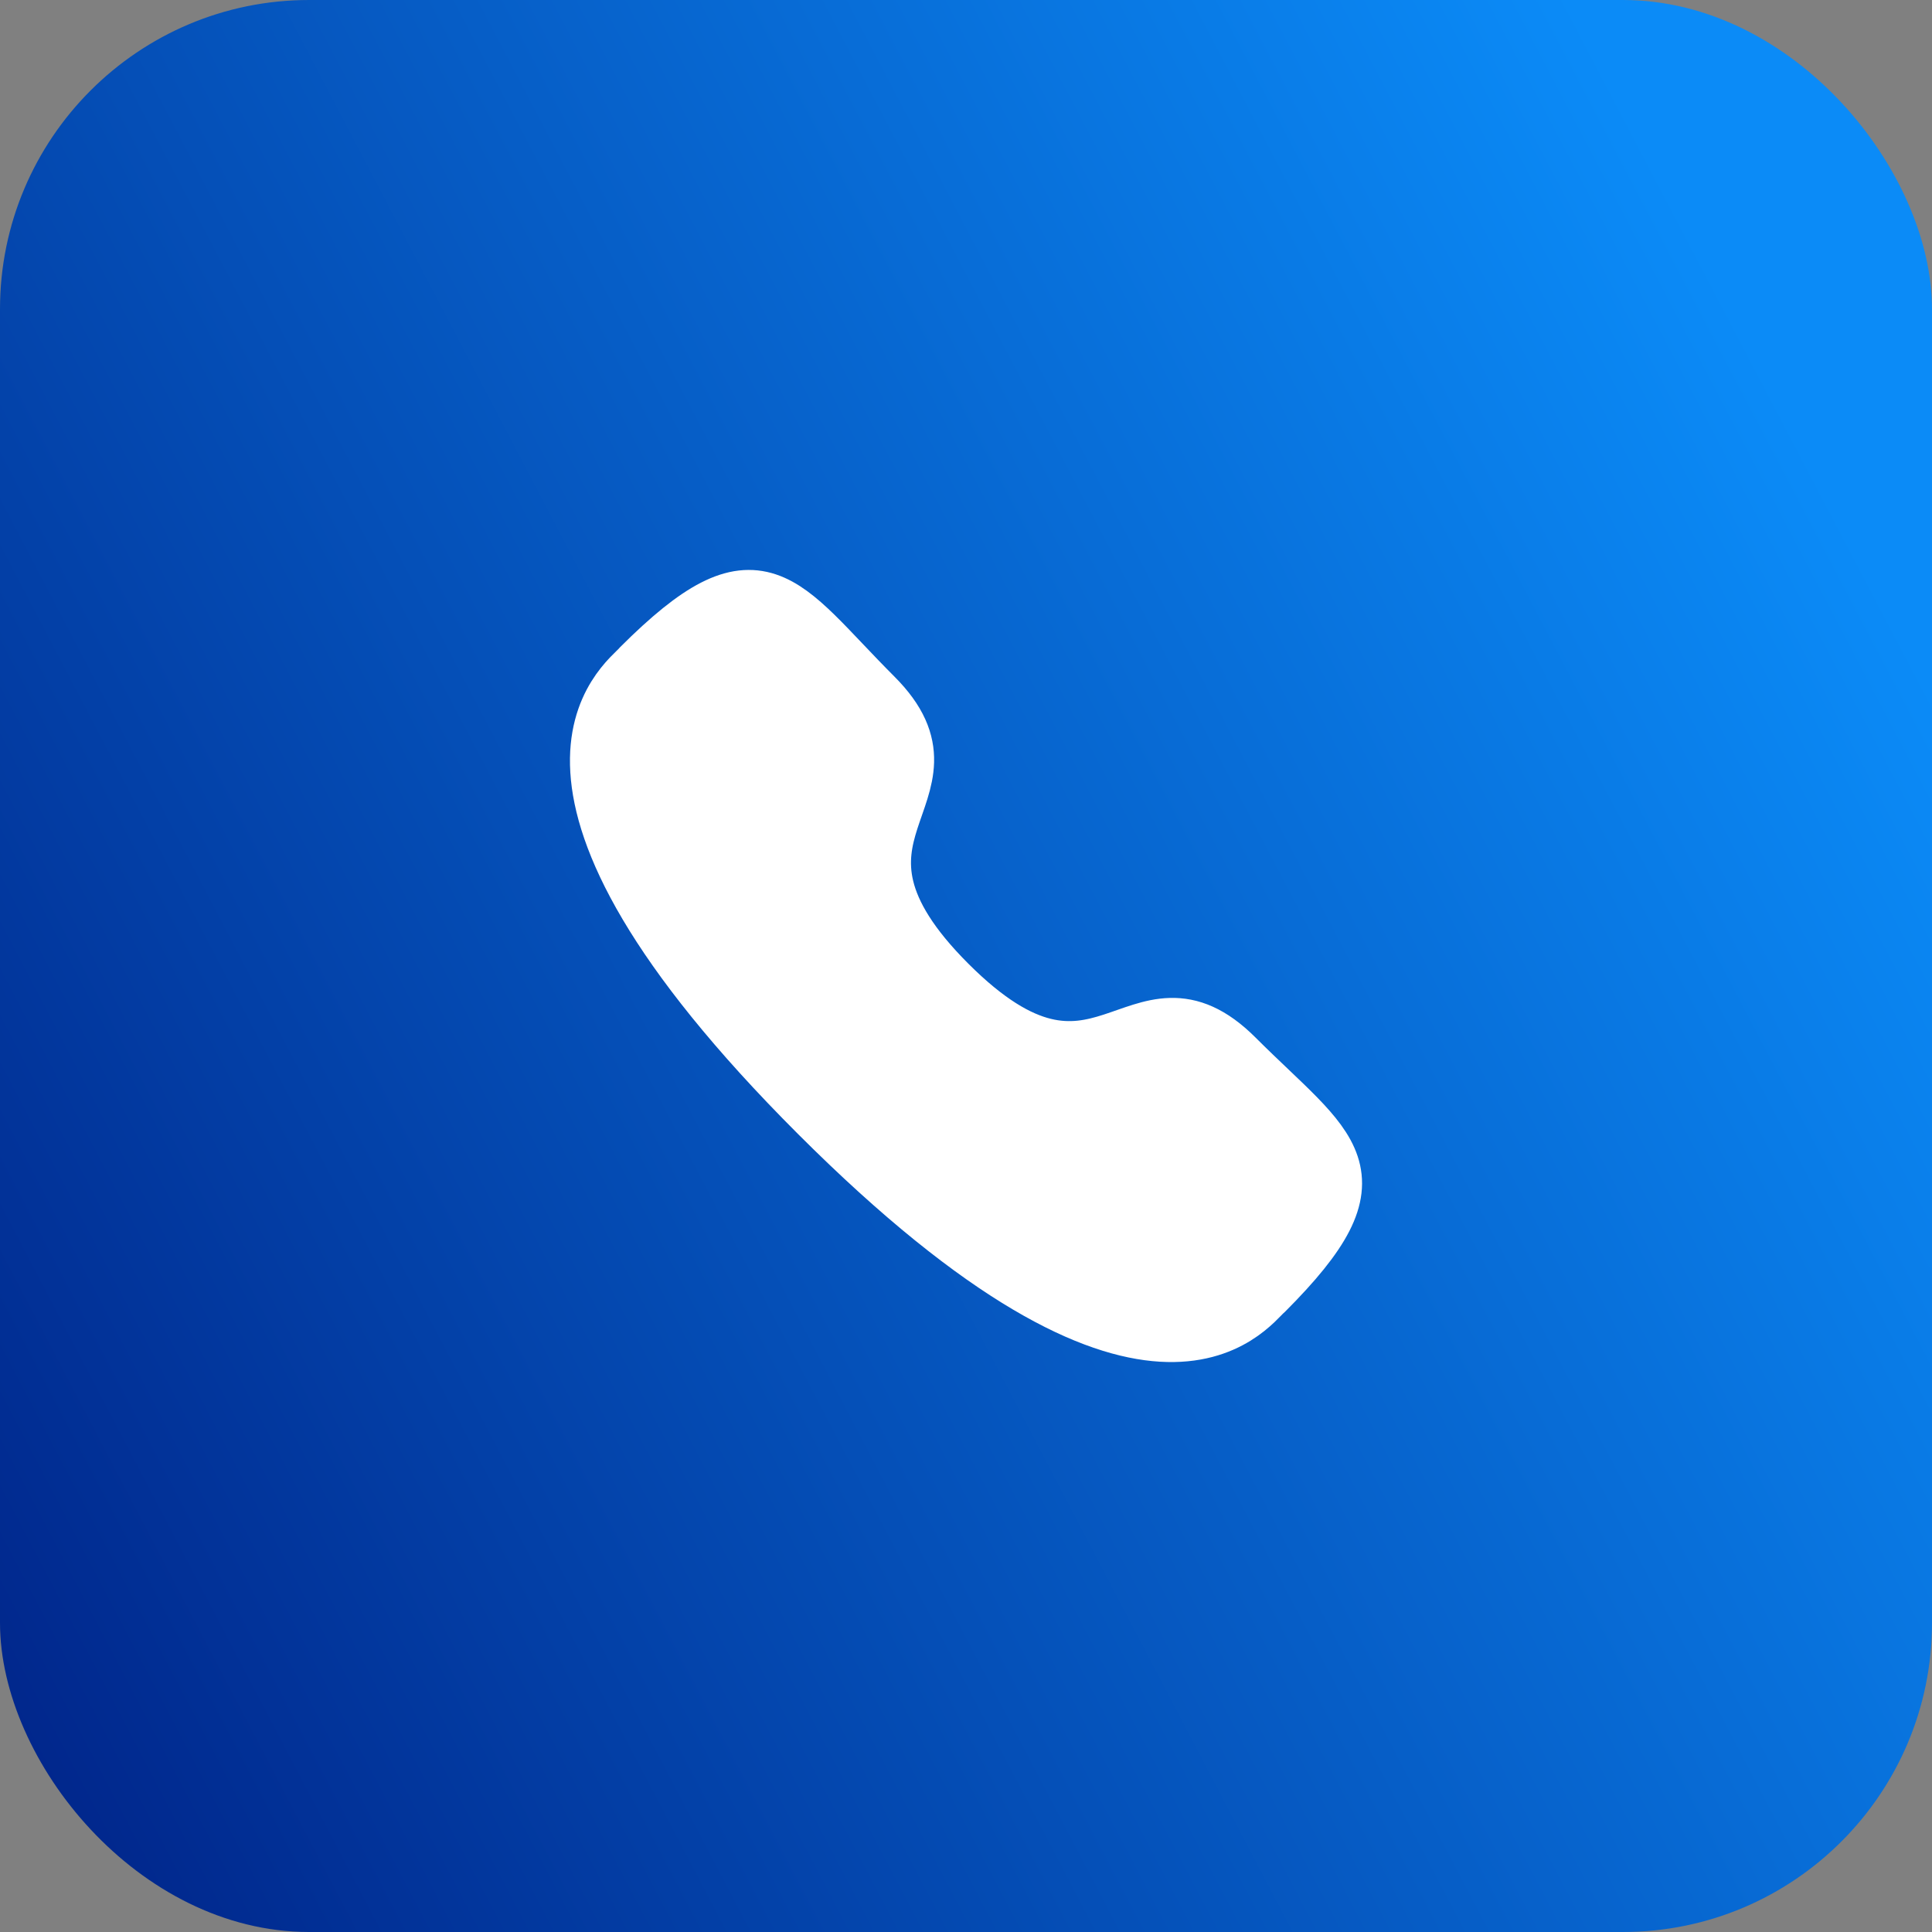 <svg width="50" height="50" viewBox="0 0 50 50" fill="none" xmlns="http://www.w3.org/2000/svg">
<rect x="0" y="0" width="50" height="50" fill="#808080" stroke="none"/>
<rect width="50" height="50" rx="8" fill="url(#paint0_linear_10300_17280)"/>
<path fill-rule="evenodd" clip-rule="evenodd" d="M24.532 25.472C28.521 29.46 29.426 24.847 31.966 27.385C34.414 29.833 35.822 30.323 32.719 33.425C32.331 33.737 29.862 37.494 21.185 28.82C12.507 20.144 16.262 17.672 16.574 17.284C19.684 14.174 20.166 15.589 22.614 18.037C25.154 20.576 20.543 21.484 24.532 25.472Z" fill="white" stroke="white" stroke-width="1.5" stroke-linecap="round" stroke-linejoin="round"/>
<defs>
<linearGradient id="paint0_linear_10300_17280" x1="0" y1="50" x2="52.5" y2="22.5" gradientUnits="userSpaceOnUse">
<stop stop-color="#002287"/>
<stop offset="1" stop-color="#0B8BF7"/>
</linearGradient>
</defs>
</svg>
